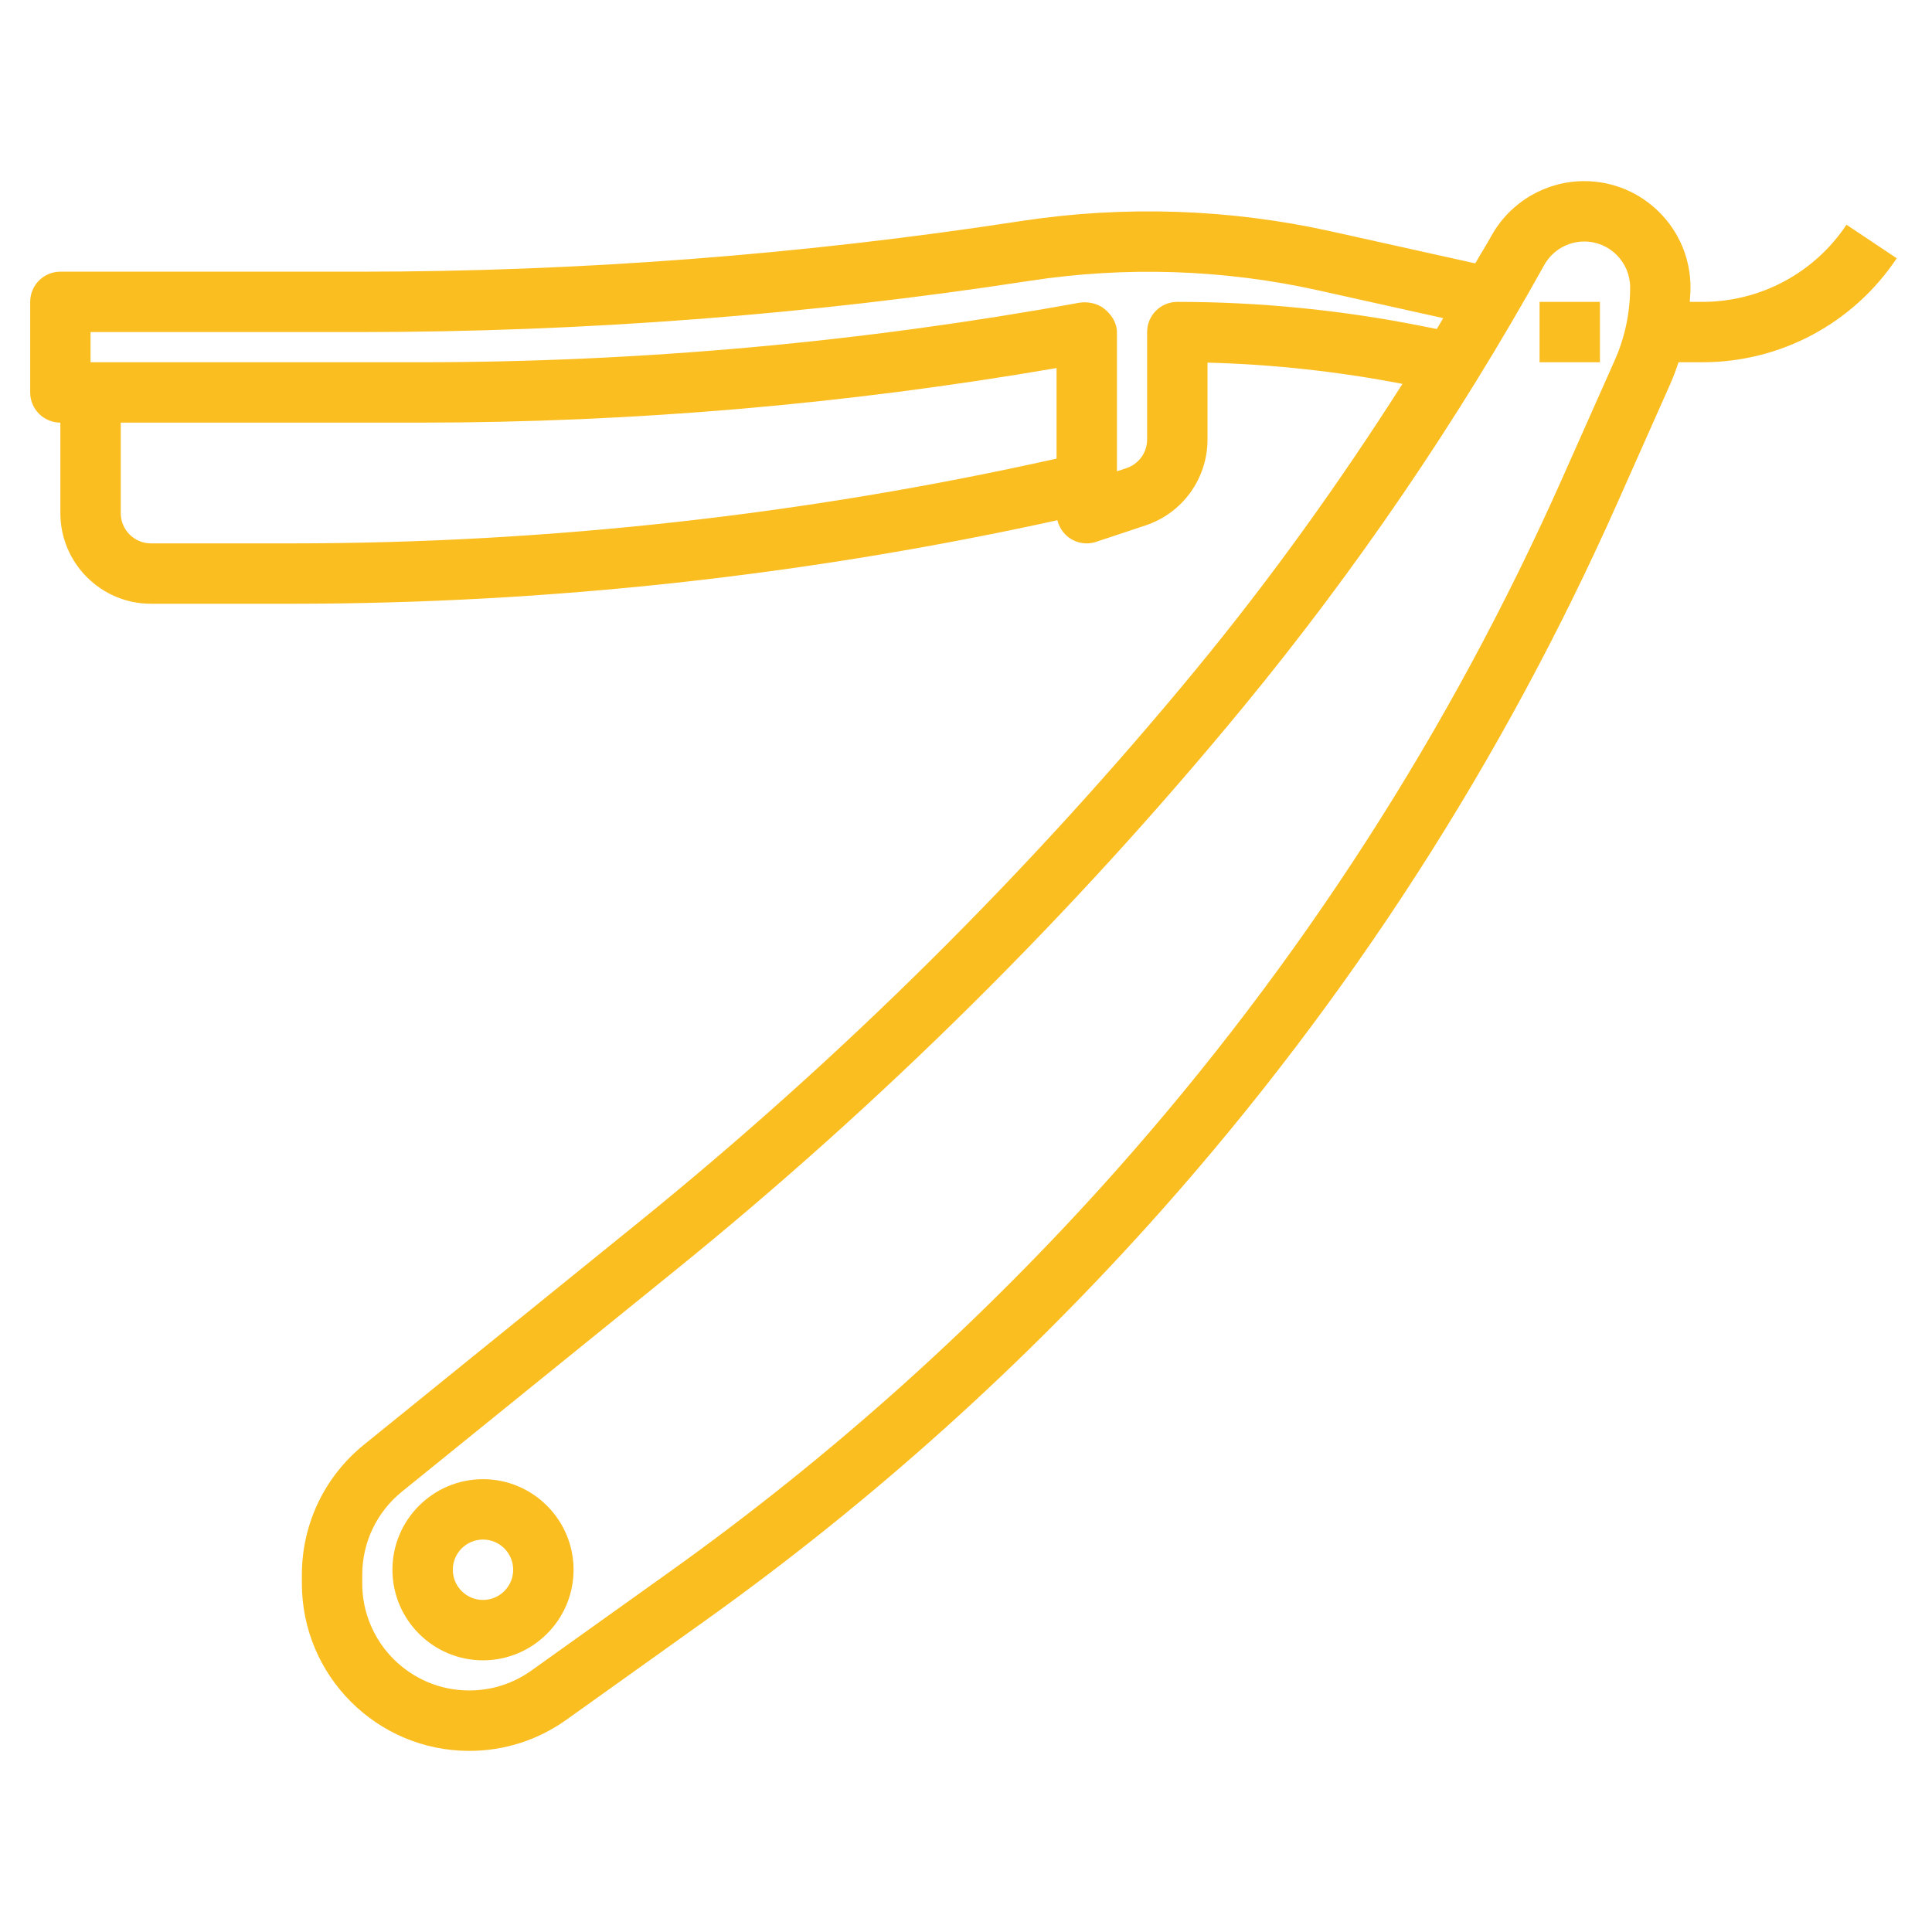 <svg width="56" height="56" viewBox="0 0 56 56" fill="none" xmlns="http://www.w3.org/2000/svg">
<path d="M53.522 6.514C52.589 7.914 51.027 8.75 49.346 8.75H48.979C48.987 8.61 49 8.47 49 8.329C49 6.631 47.619 5.25 45.922 5.25C44.805 5.25 43.774 5.856 43.23 6.834C43.081 7.104 42.914 7.366 42.761 7.634L38.581 6.706C35.64 6.053 32.582 5.95 29.581 6.409C23.265 7.382 16.818 7.875 10.423 7.875H1.75C1.267 7.875 0.875 8.266 0.875 8.75V11.375C0.875 11.859 1.267 12.25 1.75 12.25V14.875C1.75 16.322 2.928 17.5 4.375 17.5H8.451C15.905 17.5 23.366 16.68 30.649 15.079C30.698 15.28 30.817 15.461 30.988 15.585C31.14 15.694 31.319 15.75 31.5 15.75C31.593 15.75 31.686 15.735 31.776 15.704L33.205 15.229C34.279 14.871 35 13.87 35 12.739V10.511C36.895 10.559 38.791 10.769 40.651 11.127C38.821 14 36.831 16.775 34.672 19.397C29.833 25.273 24.381 30.679 18.466 35.466L10.549 41.876C9.406 42.802 8.75 44.176 8.75 45.647V45.899C8.75 48.574 10.926 50.75 13.601 50.75C14.618 50.75 15.592 50.438 16.42 49.846L20.436 46.978C25.265 43.53 29.712 39.532 33.655 35.096C39.105 28.964 43.559 22.053 46.89 14.556L48.398 11.165C48.495 10.946 48.579 10.725 48.653 10.5H49.345C51.614 10.5 53.719 9.373 54.978 7.486L53.522 6.514ZM4.375 15.75C3.893 15.75 3.5 15.358 3.5 14.875V12.25H12.17C18.318 12.25 24.5 11.722 30.625 10.668V13.293C23.354 14.919 15.899 15.75 8.451 15.75H4.375ZM41.229 9.454C38.895 8.987 36.505 8.75 34.125 8.75C33.642 8.75 33.25 9.141 33.25 9.625V12.739C33.25 13.116 33.009 13.45 32.651 13.569L32.375 13.661V9.625C32.375 9.365 32.221 9.126 32.022 8.96C31.823 8.794 31.523 8.73 31.267 8.778C24.982 9.921 18.558 10.5 12.17 10.5H2.625V9.625H10.423C16.908 9.625 23.443 9.125 29.858 8.138C32.619 7.715 35.471 7.807 38.203 8.414L41.832 9.221C41.769 9.326 41.71 9.432 41.647 9.537L41.229 9.454ZM46.799 10.454L45.292 13.844C42.033 21.177 37.678 27.935 32.347 33.933C28.491 38.272 24.141 42.181 19.42 45.553L15.403 48.422C14.874 48.8 14.251 48.999 13.601 48.999C11.891 49 10.5 47.609 10.5 45.899V45.647C10.5 44.707 10.919 43.829 11.65 43.236L19.567 36.827C25.573 31.965 31.109 26.476 36.022 20.51C39.309 16.518 42.248 12.204 44.759 7.684C44.994 7.262 45.44 7 45.922 7C46.654 7 47.25 7.597 47.25 8.329C47.25 9.065 47.099 9.781 46.799 10.454Z" fill="#FBBE20"/>
<path d="M44.625 8.75H46.375V10.5H44.625V8.75Z" fill="#FBBE20"/>
<path d="M14 42.875C12.553 42.875 11.375 44.053 11.375 45.5C11.375 46.947 12.553 48.125 14 48.125C15.447 48.125 16.625 46.947 16.625 45.5C16.625 44.053 15.447 42.875 14 42.875ZM14 46.375C13.518 46.375 13.125 45.983 13.125 45.5C13.125 45.017 13.518 44.625 14 44.625C14.482 44.625 14.875 45.017 14.875 45.5C14.875 45.983 14.482 46.375 14 46.375Z" fill="#FBBE20"/>
</svg>
